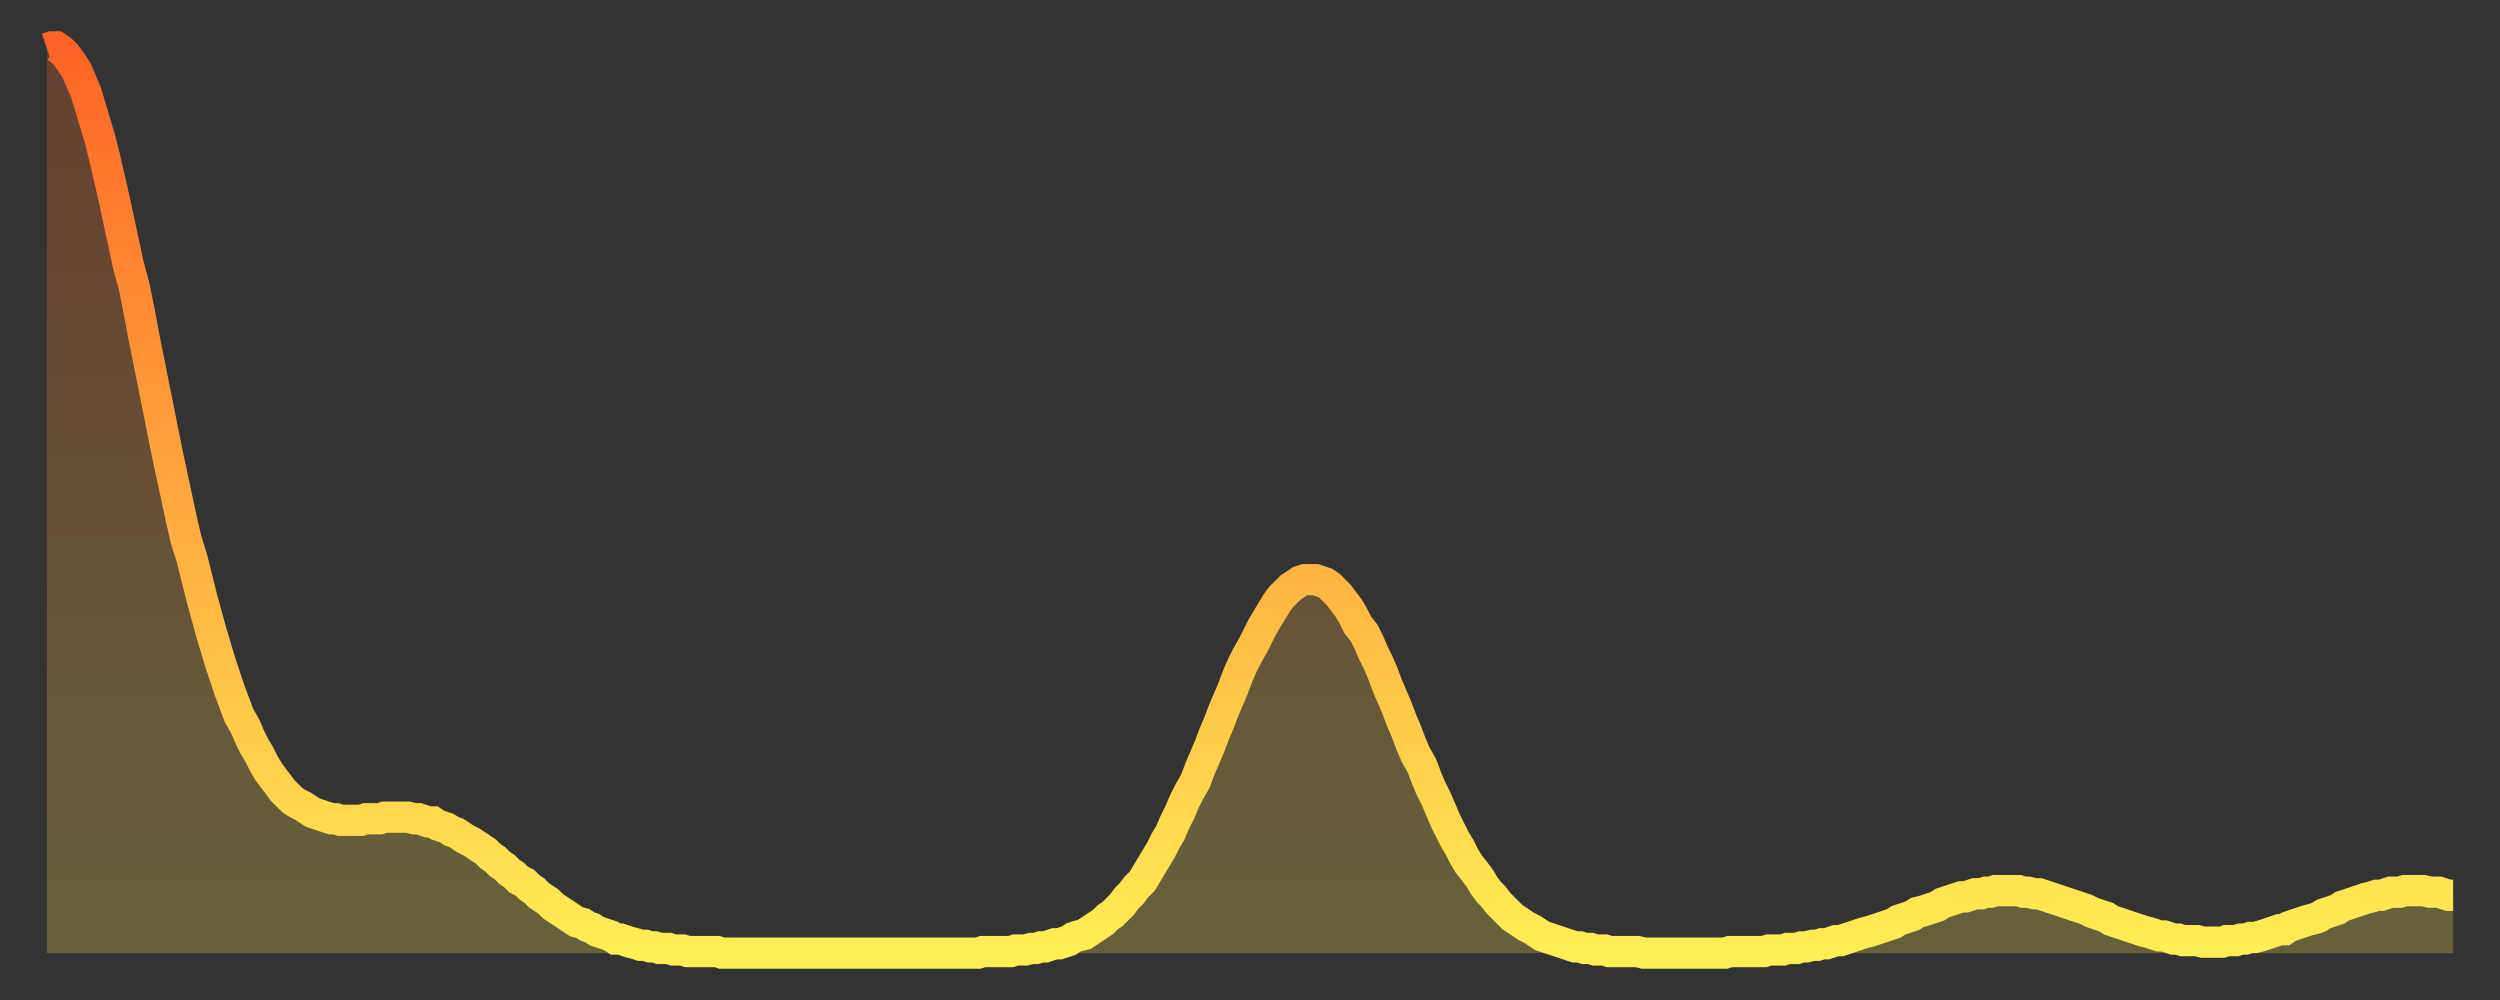 <?xml version="1.0" encoding="utf-8" ?>
<svg baseProfile="full" height="64" version="1.1" width="160" xmlns="http://www.w3.org/2000/svg" xmlns:ev="http://www.w3.org/2001/xml-events" xmlns:xlink="http://www.w3.org/1999/xlink"><rect width="100%" height="100%" fill="#333333" stroke="none"/><defs><linearGradient id="id1139636" x1="0" x2="0" y1="0" y2="1"><stop offset="0%" stop-color="#ff6426" /><stop offset="50%" stop-color="#ffa93e" /><stop offset="100%" stop-color="#ffee55" /></linearGradient></defs><g transform="translate(3,3)"><g><path d="M 0.0 0.1 0.3 0.0 0.6 0.0 0.9 0.2 1.2 0.5 1.5 0.9 1.9 1.5 2.2 2.2 2.5 2.9 2.8 3.9 3.1 4.9 3.4 5.9 3.7 7.1 4.0 8.4 4.3 9.7 4.6 11.1 4.9 12.5 5.2 13.9 5.6 15.4 5.9 16.9 6.2 18.5 6.5 20.0 6.8 21.5 7.1 23.0 7.4 24.5 7.7 26.0 8.0 27.4 8.3 28.8 8.6 30.2 8.9 31.5 9.3 32.8 9.6 34.0 9.9 35.2 10.2 36.3 10.5 37.4 10.8 38.4 11.1 39.4 11.4 40.3 11.7 41.2 12.0 42.0 12.3 42.8 12.7 43.5 13.0 44.2 13.3 44.8 13.6 45.3 13.9 45.9 14.2 46.4 14.5 46.8 14.8 47.2 15.1 47.6 15.4 47.9 15.7 48.2 16.0 48.4 16.4 48.6 16.7 48.8 17.0 49.0 17.3 49.1 17.6 49.2 17.9 49.3 18.2 49.4 18.5 49.4 18.8 49.5 19.1 49.5 19.4 49.5 19.8 49.5 20.1 49.5 20.4 49.4 20.7 49.4 21.0 49.4 21.3 49.4 21.6 49.3 21.9 49.3 22.2 49.3 22.5 49.3 22.8 49.3 23.1 49.3 23.5 49.4 23.8 49.4 24.1 49.5 24.4 49.6 24.7 49.6 25.0 49.8 25.3 49.9 25.6 50.0 25.9 50.2 26.2 50.3 26.5 50.5 26.8 50.7 27.2 50.9 27.5 51.1 27.8 51.3 28.1 51.5 28.4 51.8 28.7 52.0 29.0 52.3 29.3 52.5 29.6 52.8 29.9 53.0 30.2 53.3 30.6 53.5 30.9 53.8 31.2 54.0 31.5 54.3 31.8 54.5 32.1 54.7 32.4 55.0 32.7 55.2 33.0 55.4 33.3 55.6 33.6 55.8 33.9 56.0 34.3 56.1 34.6 56.3 34.9 56.4 35.2 56.6 35.5 56.7 35.8 56.8 36.1 56.9 36.4 57.1 36.7 57.1 37.0 57.2 37.3 57.3 37.7 57.4 38.0 57.5 38.3 57.5 38.6 57.6 38.9 57.6 39.2 57.7 39.5 57.7 39.8 57.7 40.1 57.8 40.4 57.8 40.7 57.8 41.0 57.9 41.4 57.9 41.7 57.9 42.0 57.9 42.3 57.9 42.6 57.9 42.9 57.9 43.2 58.0 43.5 58.0 43.8 58.0 44.1 58.0 44.4 58.0 44.7 58.0 45.1 58.0 45.4 58.0 45.7 58.0 46.0 58.0 46.3 58.0 46.6 58.0 46.9 58.0 47.2 58.0 47.5 58.0 47.8 58.0 48.1 58.0 48.5 58.0 48.8 58.0 49.1 58.0 49.4 58.0 49.7 58.0 50.0 58.0 50.3 58.0 50.6 58.0 50.9 58.0 51.2 58.0 51.5 58.0 51.8 58.0 52.2 58.0 52.5 58.0 52.8 58.0 53.1 58.0 53.4 58.0 53.7 58.0 54.0 58.0 54.3 58.0 54.6 58.0 54.9 58.0 55.2 58.0 55.6 58.0 55.9 58.0 56.2 58.0 56.5 58.0 56.8 58.0 57.1 58.0 57.4 58.0 57.7 58.0 58.0 58.0 58.3 58.0 58.6 58.0 58.9 58.0 59.3 58.0 59.6 58.0 59.9 57.9 60.2 57.9 60.5 57.9 60.8 57.9 61.1 57.9 61.4 57.9 61.7 57.9 62.0 57.8 62.3 57.8 62.6 57.8 63.0 57.7 63.3 57.7 63.6 57.6 63.9 57.6 64.2 57.5 64.5 57.4 64.8 57.4 65.1 57.3 65.4 57.2 65.7 57.0 66.0 56.9 66.4 56.8 66.7 56.6 67.0 56.4 67.3 56.2 67.6 56.0 67.9 55.7 68.2 55.5 68.5 55.2 68.8 54.9 69.1 54.5 69.4 54.2 69.7 53.8 70.1 53.4 70.4 52.9 70.7 52.4 71.0 51.9 71.3 51.4 71.6 50.8 71.9 50.3 72.2 49.6 72.5 49.0 72.8 48.3 73.1 47.7 73.5 47.0 73.8 46.2 74.1 45.5 74.4 44.8 74.7 44.0 75.0 43.3 75.3 42.5 75.6 41.8 75.9 41.1 76.2 40.3 76.5 39.6 76.8 39.0 77.2 38.3 77.5 37.7 77.8 37.1 78.1 36.6 78.4 36.1 78.7 35.6 79.0 35.2 79.3 34.9 79.6 34.6 79.9 34.4 80.2 34.2 80.5 34.1 80.9 34.1 81.2 34.1 81.5 34.2 81.8 34.3 82.1 34.5 82.4 34.8 82.7 35.1 83.0 35.5 83.3 35.9 83.6 36.4 83.9 37.0 84.3 37.5 84.6 38.1 84.9 38.8 85.2 39.4 85.5 40.1 85.8 40.9 86.1 41.6 86.4 42.3 86.7 43.1 87.0 43.8 87.3 44.6 87.6 45.3 88.0 46.0 88.3 46.8 88.6 47.5 88.9 48.1 89.2 48.8 89.5 49.5 89.8 50.1 90.1 50.7 90.4 51.2 90.7 51.8 91.0 52.3 91.4 52.8 91.7 53.2 92.0 53.7 92.3 54.1 92.6 54.4 92.9 54.8 93.2 55.1 93.5 55.4 93.8 55.7 94.1 55.9 94.4 56.1 94.7 56.3 95.1 56.5 95.4 56.7 95.7 56.9 96.0 57.0 96.3 57.1 96.6 57.2 96.9 57.3 97.2 57.4 97.5 57.5 97.8 57.6 98.1 57.6 98.4 57.7 98.8 57.7 99.1 57.8 99.4 57.8 99.7 57.8 100.0 57.9 100.3 57.9 100.6 57.9 100.9 57.9 101.2 57.9 101.5 57.9 101.8 57.9 102.2 58.0 102.5 58.0 102.8 58.0 103.1 58.0 103.4 58.0 103.7 58.0 104.0 58.0 104.3 58.0 104.6 58.0 104.9 58.0 105.2 58.0 105.5 58.0 105.9 58.0 106.2 58.0 106.5 58.0 106.8 58.0 107.1 58.0 107.4 58.0 107.7 57.9 108.0 57.9 108.3 57.9 108.6 57.9 108.9 57.9 109.3 57.9 109.6 57.9 109.9 57.9 110.2 57.8 110.5 57.8 110.8 57.8 111.1 57.8 111.4 57.7 111.7 57.7 112.0 57.7 112.3 57.6 112.6 57.6 113.0 57.5 113.3 57.5 113.6 57.4 113.9 57.4 114.2 57.3 114.5 57.2 114.8 57.2 115.1 57.1 115.4 57.0 115.7 56.9 116.0 56.8 116.3 56.7 116.7 56.6 117.0 56.5 117.3 56.4 117.6 56.3 117.9 56.2 118.2 56.1 118.5 55.9 118.8 55.8 119.1 55.7 119.4 55.6 119.7 55.4 120.1 55.3 120.4 55.2 120.7 55.1 121.0 55.0 121.3 54.8 121.6 54.7 121.9 54.6 122.2 54.5 122.5 54.4 122.8 54.4 123.1 54.3 123.4 54.2 123.8 54.2 124.1 54.1 124.4 54.1 124.7 54.0 125.0 54.0 125.3 54.0 125.6 54.0 125.9 54.0 126.2 54.0 126.5 54.1 126.8 54.1 127.2 54.2 127.5 54.2 127.8 54.3 128.1 54.4 128.4 54.5 128.7 54.6 129.0 54.7 129.3 54.8 129.6 54.9 129.9 55.0 130.2 55.1 130.5 55.2 130.9 55.4 131.2 55.5 131.5 55.6 131.8 55.7 132.1 55.9 132.4 56.0 132.7 56.1 133.0 56.2 133.3 56.3 133.6 56.4 133.9 56.5 134.2 56.6 134.6 56.7 134.9 56.8 135.2 56.9 135.5 56.9 135.8 57.0 136.1 57.1 136.4 57.1 136.7 57.2 137.0 57.2 137.3 57.2 137.6 57.2 138.0 57.3 138.3 57.3 138.6 57.3 138.9 57.3 139.2 57.3 139.5 57.2 139.8 57.2 140.1 57.2 140.4 57.1 140.7 57.1 141.0 57.0 141.3 57.0 141.7 56.9 142.0 56.8 142.3 56.7 142.6 56.6 142.9 56.5 143.2 56.5 143.5 56.3 143.8 56.2 144.1 56.1 144.4 56.0 144.7 55.9 145.1 55.8 145.4 55.7 145.7 55.5 146.0 55.4 146.3 55.3 146.6 55.2 146.9 55.0 147.2 54.9 147.5 54.8 147.8 54.7 148.1 54.6 148.4 54.5 148.8 54.4 149.1 54.3 149.4 54.3 149.7 54.2 150.0 54.1 150.3 54.1 150.6 54.1 150.9 54.0 151.2 54.0 151.5 54.0 151.8 54.0 152.1 54.0 152.5 54.1 152.8 54.1 153.1 54.1 153.4 54.2 153.7 54.3 154.0 54.3" fill="none" id="graph-curve" opacity="1" stroke="url(#id1139636)" stroke-width="2" /><path d="M 0 58 L 0.0 0.1 0.3 0.0 0.6 0.0 0.9 0.2 1.2 0.5 1.5 0.9 1.9 1.5 2.2 2.2 2.5 2.9 2.8 3.9 3.1 4.9 3.4 5.9 3.7 7.1 4.0 8.4 4.3 9.7 4.6 11.1 4.9 12.5 5.2 13.9 5.6 15.4 5.9 16.9 6.2 18.5 6.5 20.0 6.8 21.5 7.1 23.0 7.4 24.5 7.7 26.0 8.0 27.4 8.3 28.8 8.6 30.2 8.9 31.5 9.3 32.8 9.6 34.0 9.9 35.2 10.2 36.3 10.5 37.4 10.8 38.4 11.1 39.4 11.4 40.3 11.7 41.2 12.0 42.0 12.3 42.8 12.7 43.5 13.0 44.2 13.3 44.8 13.6 45.3 13.9 45.9 14.2 46.4 14.5 46.8 14.8 47.2 15.1 47.6 15.4 47.9 15.7 48.2 16.0 48.4 16.4 48.6 16.7 48.8 17.0 49.0 17.3 49.1 17.6 49.2 17.9 49.3 18.2 49.4 18.5 49.4 18.8 49.5 19.1 49.5 19.4 49.5 19.8 49.5 20.1 49.5 20.4 49.4 20.7 49.4 21.0 49.4 21.3 49.4 21.6 49.3 21.9 49.3 22.2 49.3 22.5 49.3 22.8 49.3 23.1 49.3 23.5 49.4 23.8 49.4 24.1 49.5 24.4 49.6 24.7 49.6 25.0 49.8 25.3 49.9 25.6 50.0 25.9 50.2 26.2 50.3 26.5 50.5 26.8 50.7 27.2 50.9 27.5 51.1 27.8 51.3 28.1 51.5 28.4 51.8 28.7 52.0 29.0 52.3 29.3 52.5 29.6 52.8 29.9 53.0 30.2 53.3 30.6 53.5 30.9 53.8 31.2 54.0 31.5 54.3 31.8 54.5 32.1 54.7 32.4 55.0 32.7 55.2 33.0 55.4 33.3 55.6 33.6 55.8 33.9 56.0 34.3 56.1 34.6 56.3 34.9 56.4 35.2 56.6 35.5 56.7 35.8 56.8 36.1 56.9 36.4 57.1 36.7 57.1 37.0 57.2 37.3 57.3 37.7 57.4 38.0 57.5 38.3 57.5 38.6 57.6 38.9 57.6 39.2 57.7 39.5 57.7 39.8 57.7 40.1 57.8 40.4 57.8 40.7 57.8 41.0 57.9 41.4 57.9 41.7 57.9 42.0 57.9 42.3 57.9 42.6 57.9 42.9 57.9 43.2 58.0 43.5 58.0 43.8 58.0 44.1 58.0 44.4 58.0 44.7 58.0 45.1 58.0 45.4 58.0 45.7 58.0 46.0 58.0 46.3 58.0 46.6 58.0 46.9 58.0 47.2 58.0 47.5 58.0 47.8 58.0 48.1 58.0 48.5 58.0 48.8 58.0 49.1 58.0 49.4 58.0 49.7 58.0 50.0 58.0 50.3 58.0 50.6 58.0 50.9 58.0 51.2 58.0 51.5 58.0 51.8 58.0 52.2 58.0 52.5 58.0 52.8 58.0 53.1 58.0 53.4 58.0 53.7 58.0 54.0 58.0 54.3 58.0 54.6 58.0 54.9 58.0 55.2 58.0 55.6 58.0 55.9 58.0 56.2 58.0 56.5 58.0 56.8 58.0 57.1 58.0 57.4 58.0 57.7 58.0 58.0 58.0 58.3 58.0 58.6 58.0 58.9 58.0 59.3 58.0 59.6 58.0 59.9 57.9 60.2 57.9 60.5 57.9 60.8 57.9 61.1 57.9 61.4 57.9 61.7 57.9 62.0 57.8 62.3 57.8 62.6 57.8 63.0 57.7 63.3 57.7 63.6 57.6 63.9 57.6 64.2 57.5 64.5 57.4 64.8 57.4 65.1 57.3 65.4 57.2 65.7 57.0 66.0 56.9 66.4 56.8 66.7 56.6 67.0 56.4 67.3 56.2 67.6 56.0 67.9 55.7 68.2 55.5 68.5 55.2 68.8 54.9 69.1 54.5 69.4 54.2 69.7 53.8 70.1 53.4 70.4 52.9 70.7 52.4 71.0 51.9 71.3 51.4 71.6 50.8 71.9 50.3 72.2 49.6 72.5 49.0 72.8 48.3 73.1 47.7 73.5 47.0 73.8 46.2 74.1 45.5 74.4 44.8 74.7 44.0 75.0 43.3 75.3 42.5 75.6 41.8 75.9 41.1 76.2 40.3 76.5 39.6 76.8 39.0 77.2 38.3 77.5 37.7 77.8 37.1 78.1 36.6 78.4 36.1 78.7 35.6 79.0 35.2 79.3 34.9 79.6 34.6 79.9 34.4 80.2 34.2 80.5 34.1 80.9 34.1 81.2 34.1 81.5 34.2 81.8 34.3 82.1 34.5 82.4 34.8 82.7 35.1 83.0 35.5 83.3 35.9 83.6 36.4 83.9 37.0 84.3 37.5 84.6 38.1 84.9 38.8 85.2 39.4 85.5 40.1 85.8 40.9 86.1 41.6 86.4 42.3 86.7 43.1 87.0 43.8 87.3 44.6 87.6 45.3 88.0 46.0 88.3 46.8 88.6 47.5 88.9 48.1 89.2 48.8 89.5 49.5 89.8 50.1 90.1 50.7 90.4 51.2 90.7 51.8 91.0 52.3 91.4 52.8 91.7 53.2 92.0 53.7 92.3 54.1 92.6 54.4 92.9 54.8 93.2 55.1 93.5 55.4 93.8 55.7 94.1 55.9 94.4 56.1 94.7 56.3 95.1 56.5 95.4 56.7 95.7 56.9 96.0 57.0 96.3 57.1 96.6 57.2 96.9 57.3 97.2 57.4 97.5 57.5 97.8 57.6 98.1 57.6 98.4 57.7 98.8 57.7 99.1 57.8 99.4 57.8 99.7 57.8 100.0 57.9 100.3 57.9 100.6 57.9 100.9 57.9 101.2 57.9 101.5 57.9 101.8 57.9 102.2 58.0 102.5 58.0 102.8 58.0 103.1 58.0 103.4 58.0 103.7 58.0 104.0 58.0 104.3 58.0 104.6 58.0 104.9 58.0 105.2 58.0 105.5 58.0 105.9 58.0 106.2 58.0 106.5 58.0 106.8 58.0 107.1 58.0 107.4 58.0 107.7 57.9 108.0 57.9 108.3 57.9 108.6 57.9 108.9 57.9 109.3 57.9 109.6 57.9 109.9 57.9 110.2 57.8 110.5 57.8 110.8 57.8 111.1 57.8 111.4 57.7 111.7 57.7 112.0 57.7 112.3 57.6 112.6 57.6 113.0 57.5 113.3 57.5 113.6 57.4 113.9 57.4 114.2 57.3 114.5 57.2 114.8 57.2 115.1 57.1 115.4 57.0 115.7 56.9 116.0 56.8 116.3 56.7 116.7 56.6 117.0 56.5 117.3 56.4 117.6 56.3 117.9 56.2 118.2 56.1 118.5 55.9 118.8 55.8 119.1 55.7 119.4 55.6 119.7 55.4 120.1 55.3 120.4 55.2 120.7 55.1 121.0 55.0 121.3 54.8 121.6 54.7 121.9 54.6 122.2 54.5 122.5 54.4 122.8 54.4 123.1 54.3 123.4 54.2 123.8 54.2 124.1 54.1 124.4 54.1 124.7 54.0 125.0 54.0 125.3 54.0 125.6 54.0 125.9 54.0 126.2 54.0 126.5 54.1 126.8 54.1 127.2 54.2 127.5 54.2 127.8 54.3 128.1 54.4 128.4 54.5 128.7 54.6 129.0 54.7 129.3 54.8 129.6 54.9 129.9 55.0 130.2 55.1 130.5 55.2 130.9 55.4 131.2 55.5 131.5 55.6 131.8 55.7 132.1 55.9 132.4 56.0 132.7 56.1 133.0 56.2 133.3 56.3 133.6 56.4 133.9 56.5 134.2 56.6 134.6 56.7 134.9 56.8 135.2 56.9 135.5 56.9 135.8 57.0 136.1 57.1 136.4 57.1 136.7 57.2 137.0 57.2 137.3 57.2 137.6 57.2 138.0 57.3 138.3 57.3 138.6 57.3 138.9 57.3 139.2 57.3 139.5 57.2 139.8 57.2 140.1 57.2 140.4 57.1 140.7 57.1 141.0 57.0 141.3 57.0 141.7 56.9 142.0 56.8 142.3 56.7 142.6 56.6 142.9 56.5 143.2 56.5 143.5 56.3 143.8 56.2 144.1 56.1 144.4 56.0 144.7 55.9 145.1 55.8 145.4 55.7 145.7 55.5 146.0 55.4 146.3 55.3 146.6 55.2 146.9 55.0 147.2 54.9 147.5 54.8 147.8 54.7 148.1 54.6 148.4 54.5 148.8 54.4 149.1 54.3 149.4 54.3 149.7 54.2 150.0 54.1 150.3 54.1 150.6 54.1 150.9 54.0 151.2 54.0 151.5 54.0 151.8 54.0 152.1 54.0 152.5 54.1 152.8 54.1 153.1 54.1 153.4 54.2 153.7 54.3 154.0 54.3 154 58" fill="url(#id1139636)" fill-opacity=".25" id="graph-shadow" /></g></g></svg>